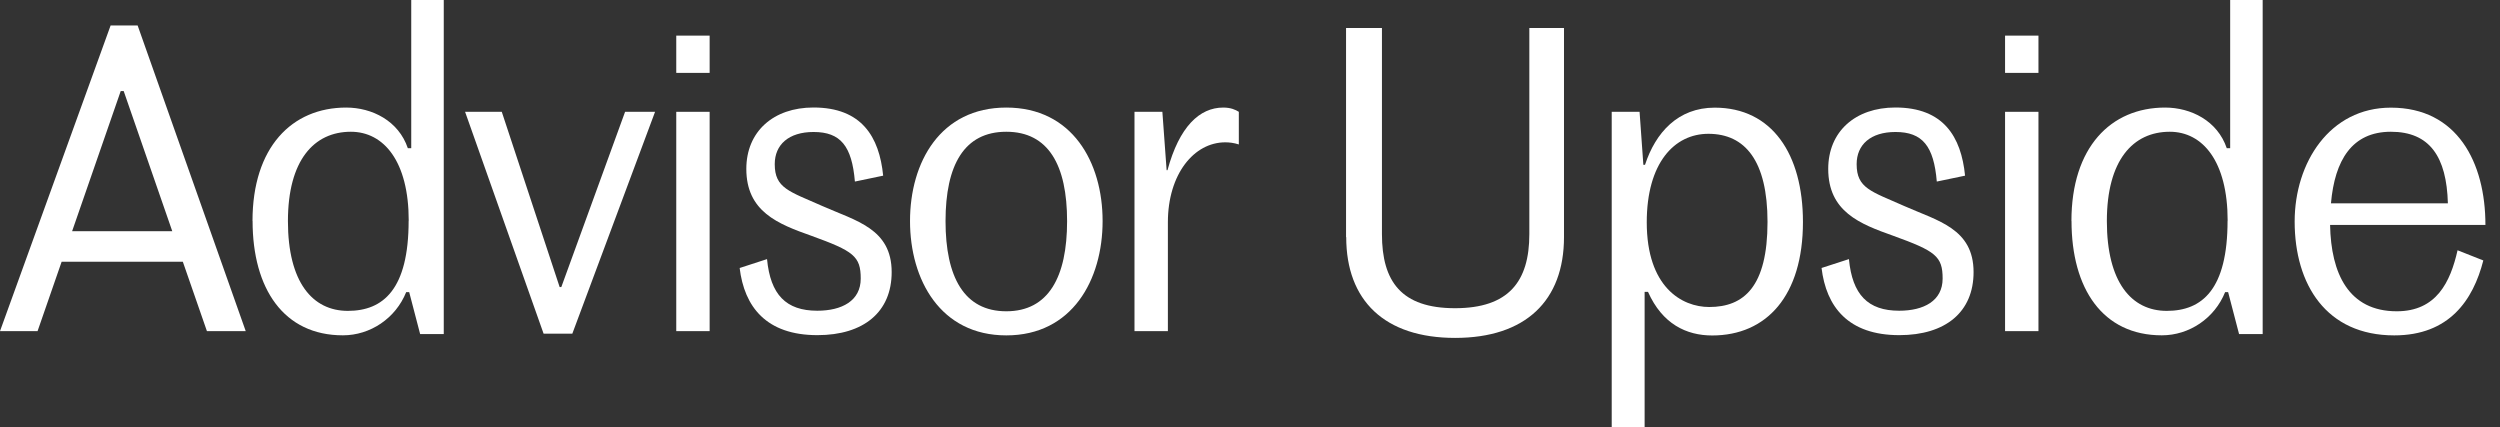 <?xml version="1.0" encoding="UTF-8"?>
<svg xmlns="http://www.w3.org/2000/svg" width="117" height="20" viewBox="0 0 117 20" fill="none">
  <rect x="0" y="0" width="117" height="20" fill="#333333" stroke="none"/>
  <g id="Advisor Upside">
    <path id="Vector" d="M8.556 12.248H2.885L1.758 15.497H0L5.177 1.191H6.441L11.5 15.497H9.684L8.556 12.248ZM3.379 10.82H8.062L5.789 4.263H5.649L3.375 10.82H3.379Z" fill="white"></path>
    <path id="Vector_2" d="M11.817 10.345C11.817 6.897 13.656 5.034 16.202 5.034C17.407 5.034 18.652 5.65 19.087 6.937H19.246V0H20.768V15.633H19.662L19.15 13.671H19.01C18.516 14.899 17.33 15.693 16.047 15.693C13.28 15.693 11.821 13.513 11.821 10.341L11.817 10.345ZM19.128 10.326C19.128 7.553 17.963 6.166 16.419 6.166C14.699 6.166 13.475 7.494 13.475 10.348C13.475 13.203 14.621 14.549 16.279 14.549C17.938 14.549 19.124 13.539 19.124 10.33L19.128 10.326Z" fill="white"></path>
    <path id="Vector_3" d="M21.762 5.233H23.483L26.192 13.435H26.269L29.254 5.233H30.657L26.785 15.615H25.44L21.766 5.233H21.762Z" fill="white"></path>
    <path id="Vector_4" d="M31.649 1.667H33.211V3.411H31.649V1.667ZM31.649 5.233H33.211V15.497H31.649V5.233Z" fill="white"></path>
    <path id="Vector_5" d="M34.615 12.543L35.897 12.126C36.056 13.79 36.785 14.542 38.248 14.542C39.394 14.542 40.282 14.085 40.282 13.037C40.282 11.99 39.947 11.75 37.972 11.035C36.409 10.481 34.928 9.906 34.928 7.903C34.928 6.159 36.192 5.031 38.071 5.031C40.323 5.031 41.152 6.399 41.332 8.221L40.009 8.497C39.869 6.834 39.339 6.177 38.075 6.177C36.91 6.177 36.258 6.771 36.258 7.682C36.258 8.811 36.929 8.951 38.491 9.644C40.054 10.338 41.73 10.695 41.73 12.735C41.73 14.597 40.426 15.685 38.252 15.685C35.86 15.685 34.832 14.357 34.615 12.536V12.543Z" fill="white"></path>
    <path id="Vector_6" d="M47.095 15.696C44.015 15.696 42.589 13.1 42.589 10.345C42.589 7.59 44.011 5.034 47.095 5.034C50.179 5.034 51.602 7.59 51.602 10.345C51.602 13.1 50.179 15.696 47.095 15.696ZM47.095 14.568C49.07 14.568 49.94 12.963 49.94 10.349C49.94 7.734 49.07 6.166 47.095 6.166C45.12 6.166 44.251 7.73 44.251 10.349C44.251 12.967 45.12 14.568 47.095 14.568Z" fill="white"></path>
    <path id="Vector_7" d="M53.094 5.233H54.399L54.598 7.966H54.638C55.191 5.927 56.138 5.034 57.247 5.034C57.601 5.034 57.818 5.134 57.977 5.233V6.76C57.741 6.683 57.523 6.661 57.343 6.661C55.88 6.661 54.657 8.147 54.657 10.404V15.497H53.094V5.233Z" fill="white"></path>
    <path id="Vector_8" d="M62.995 11.097V1.309H64.675V10.957C64.675 13.177 65.586 14.424 68.095 14.424C70.604 14.424 71.573 13.177 71.573 10.957V1.309H73.195V11.097C73.195 14.07 71.397 15.814 68.099 15.814C64.801 15.814 63.003 14.07 63.003 11.097H62.995Z" fill="white"></path>
    <path id="Vector_9" d="M75.428 5.233H76.732L76.909 7.712H76.987C77.48 6.207 78.527 5.038 80.248 5.038C82.934 5.038 84.378 7.217 84.378 10.389C84.378 13.837 82.68 15.7 80.13 15.7C78.925 15.7 77.797 15.165 77.127 13.66H76.968V20H75.428V5.233ZM82.72 10.386C82.72 7.531 81.674 6.262 79.953 6.262C78.354 6.262 77.068 7.631 77.068 10.404C77.068 13.435 78.707 14.368 79.993 14.368C81.615 14.368 82.72 13.417 82.72 10.386Z" fill="white"></path>
    <path id="Vector_10" d="M85.244 12.543L86.53 12.126C86.688 13.79 87.418 14.542 88.881 14.542C90.027 14.542 90.915 14.085 90.915 13.037C90.915 11.99 90.58 11.75 88.605 11.035C87.042 10.481 85.561 9.906 85.561 7.903C85.561 6.159 86.825 5.031 88.704 5.031C90.955 5.031 91.784 6.399 91.965 8.221L90.642 8.497C90.502 6.834 89.972 6.177 88.708 6.177C87.543 6.177 86.891 6.771 86.891 7.682C86.891 8.811 87.562 8.951 89.124 9.644C90.686 10.338 92.363 10.695 92.363 12.735C92.363 14.597 91.059 15.685 88.885 15.685C86.493 15.685 85.465 14.357 85.248 12.536L85.244 12.543Z" fill="white"></path>
    <path id="Vector_11" d="M93.837 1.667H95.4V3.411H93.837V1.667ZM93.837 5.233H95.4V15.497H93.837V5.233Z" fill="white"></path>
    <path id="Vector_12" d="M96.943 10.345C96.943 6.897 98.782 5.034 101.328 5.034C102.533 5.034 103.778 5.65 104.213 6.937H104.372V0H105.893V15.633H104.788L104.276 13.671H104.136C103.642 14.899 102.456 15.693 101.173 15.693C98.406 15.693 96.947 13.513 96.947 10.341L96.943 10.345ZM104.254 10.326C104.254 7.553 103.089 6.166 101.545 6.166C99.825 6.166 98.601 7.494 98.601 10.348C98.601 13.203 99.747 14.549 101.405 14.549C103.064 14.549 104.25 13.539 104.25 10.33L104.254 10.326Z" fill="white"></path>
    <path id="Vector_13" d="M112.051 15.696C108.871 15.696 107.39 13.317 107.39 10.367C107.39 7.612 109.03 5.038 111.893 5.038C114.995 5.038 116.318 7.594 116.318 10.526H109.048C109.089 12.805 109.918 14.568 112.169 14.568C114.026 14.568 114.678 13.199 115.014 11.713L116.219 12.189C115.743 14.051 114.62 15.696 112.051 15.696ZM109.089 9.515H114.561C114.502 7.335 113.709 6.166 111.893 6.166C110.076 6.166 109.266 7.494 109.089 9.515Z" fill="white"></path>
  </g>
</svg>
